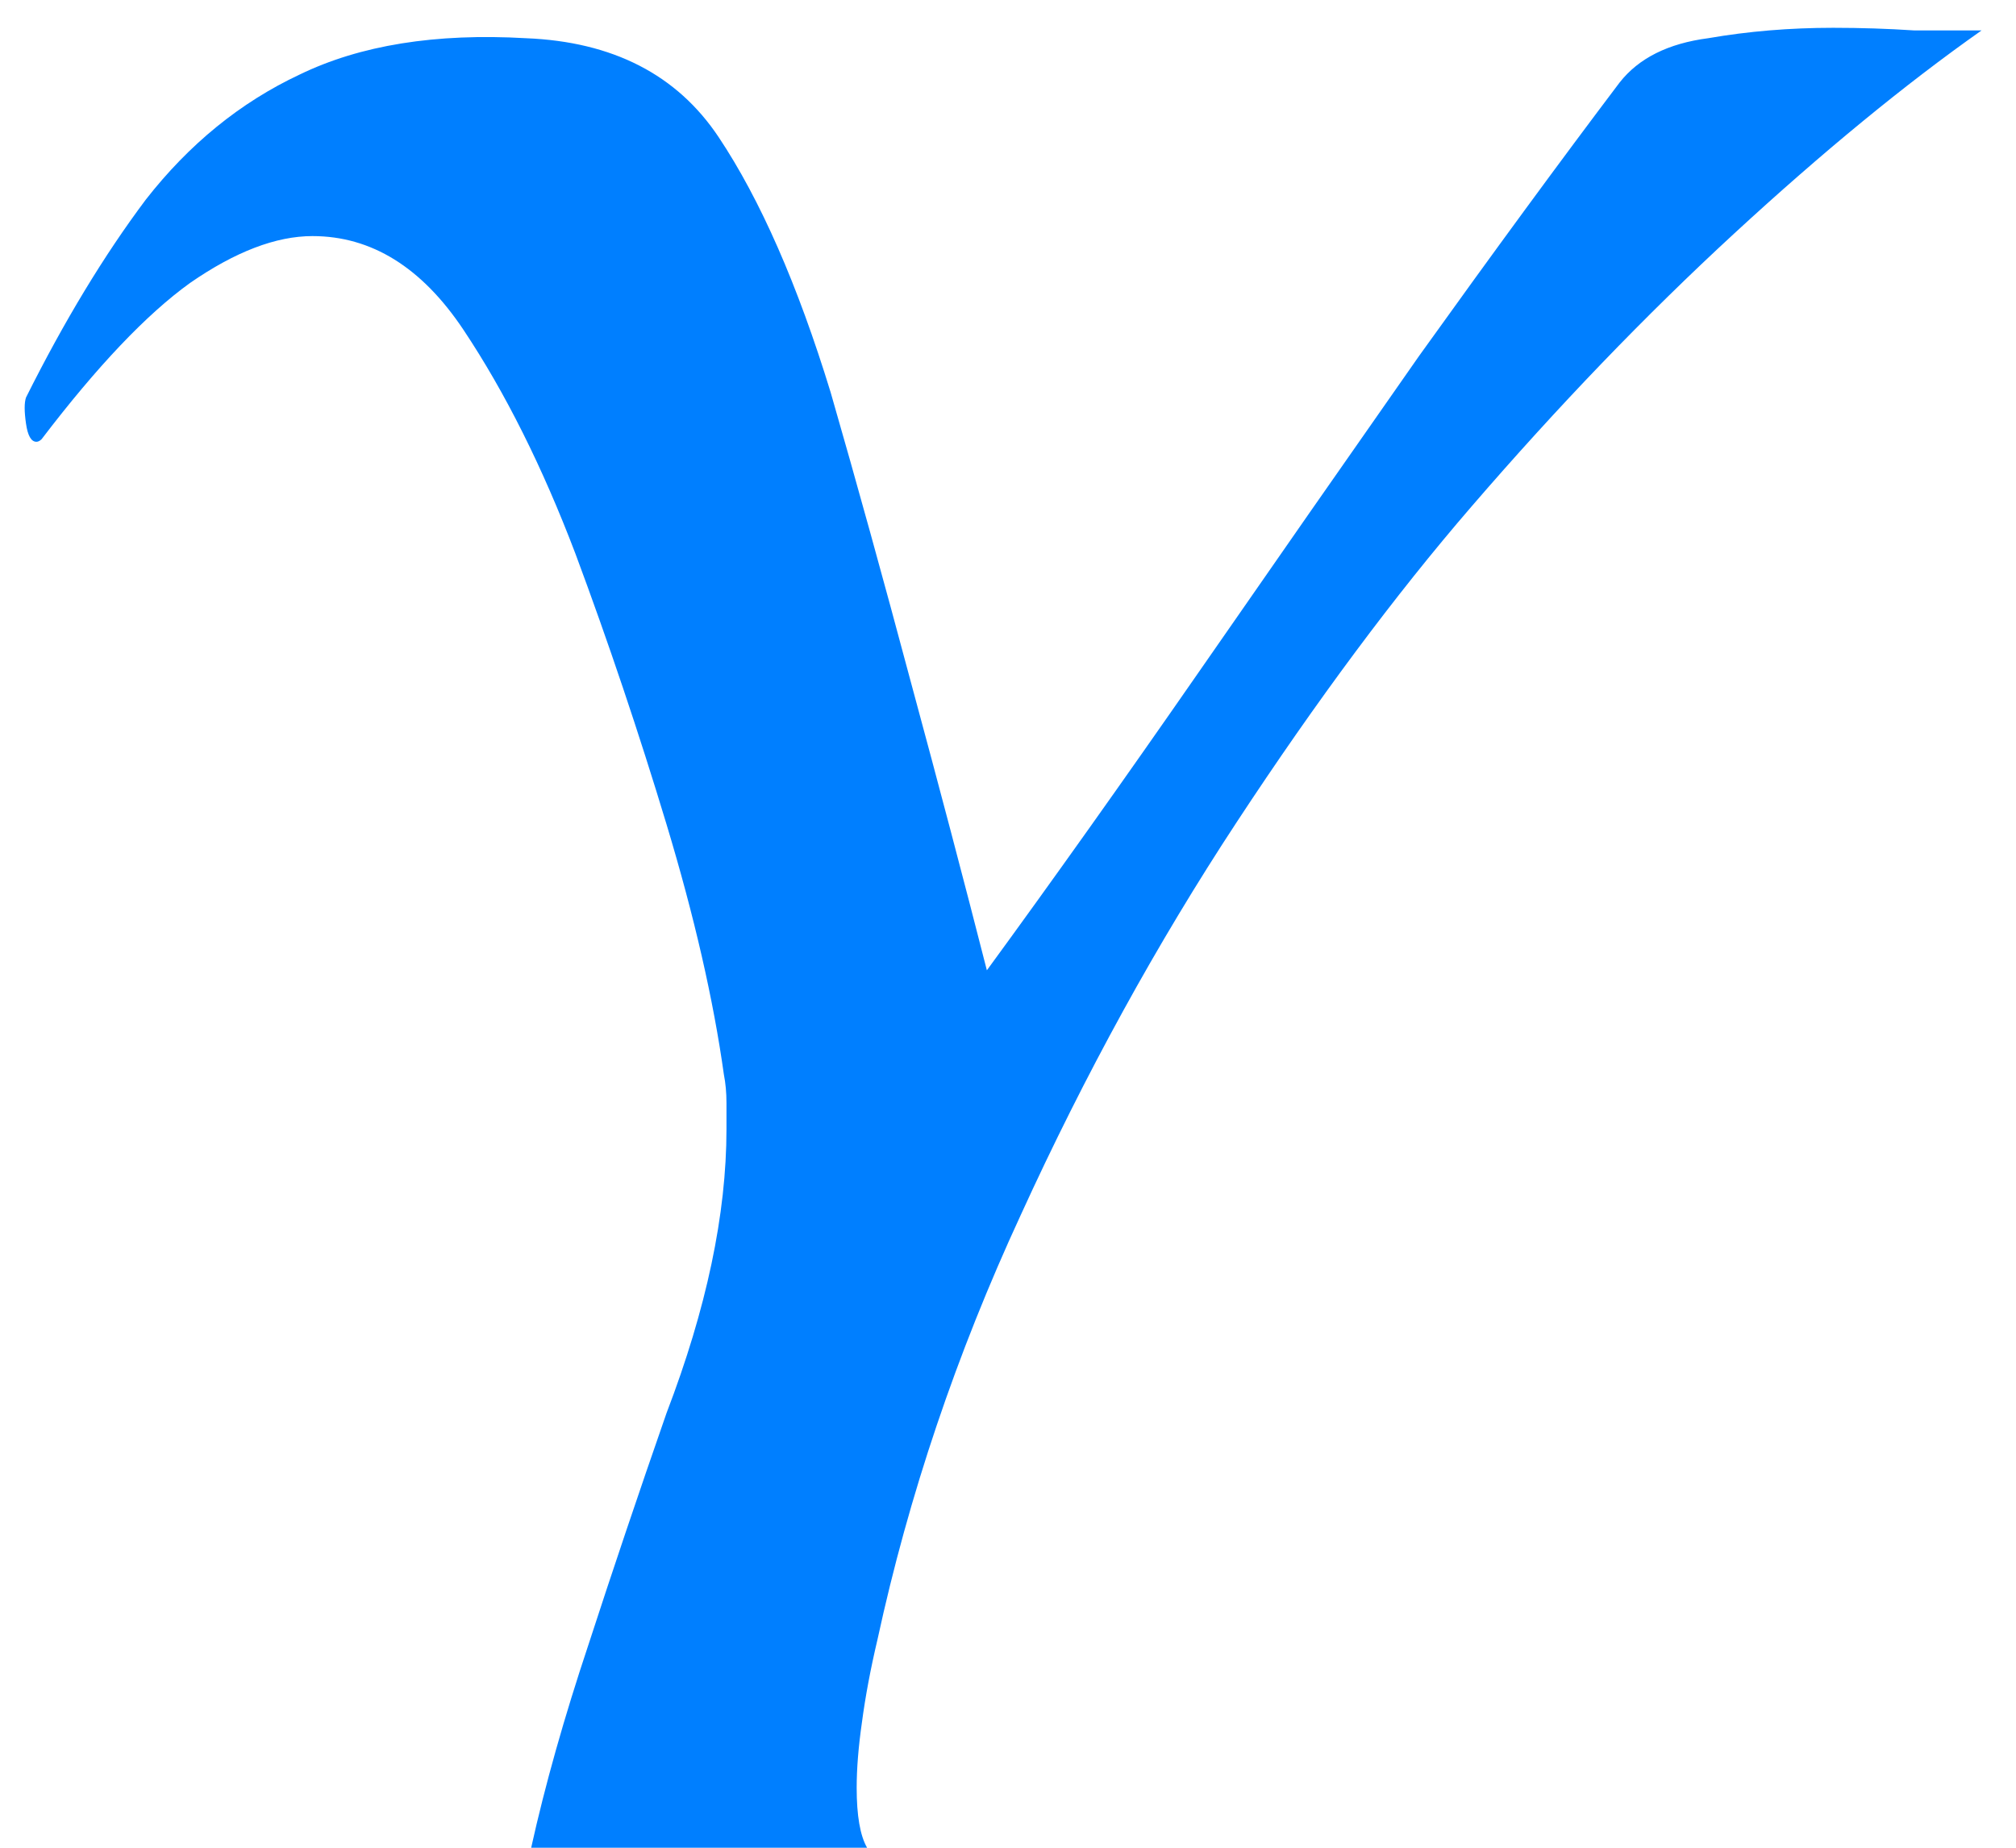 <svg width="48" height="44" viewBox="0 0 48 44" fill="none" xmlns="http://www.w3.org/2000/svg">
<path d="M12.647 44C12.977 42.512 13.432 40.9 14.011 39.164C14.589 37.387 15.209 35.547 15.871 33.646C16.821 31.166 17.297 28.913 17.297 26.888C17.297 26.681 17.297 26.475 17.297 26.268C17.297 26.02 17.276 25.793 17.235 25.586C16.987 23.809 16.532 21.825 15.871 19.634C15.209 17.443 14.486 15.294 13.701 13.186C12.915 11.119 12.027 9.342 11.035 7.854C10.043 6.366 8.844 5.622 7.439 5.622C6.571 5.622 5.599 5.994 4.525 6.738C3.491 7.482 2.313 8.722 0.991 10.458C0.949 10.499 0.908 10.52 0.867 10.52C0.743 10.52 0.66 10.375 0.619 10.086C0.577 9.797 0.577 9.59 0.619 9.466C1.528 7.647 2.479 6.077 3.471 4.754C4.504 3.431 5.723 2.439 7.129 1.778C8.575 1.075 10.373 0.786 12.523 0.91C14.589 0.993 16.119 1.778 17.111 3.266C18.103 4.754 18.991 6.779 19.777 9.342C20.397 11.491 21.037 13.806 21.699 16.286C22.36 18.725 22.959 20.998 23.497 23.106C25.067 20.957 26.741 18.601 28.519 16.038C30.296 13.475 32.053 10.954 33.789 8.474C35.566 5.994 37.157 3.824 38.563 1.964C39.017 1.385 39.72 1.034 40.671 0.91C41.621 0.745 42.613 0.662 43.647 0.662C44.308 0.662 44.949 0.683 45.569 0.724C46.189 0.724 46.726 0.724 47.181 0.724C45.362 2.005 43.399 3.617 41.291 5.56C39.183 7.503 37.095 9.673 35.029 12.07C33.21 14.178 31.35 16.679 29.449 19.572C27.547 22.465 25.832 25.586 24.303 28.934C22.773 32.241 21.637 35.609 20.893 39.04C20.727 39.743 20.603 40.404 20.521 41.024C20.438 41.603 20.397 42.119 20.397 42.574C20.397 43.235 20.479 43.711 20.645 44H12.647Z" fill="#007FFF"/>
</svg>
